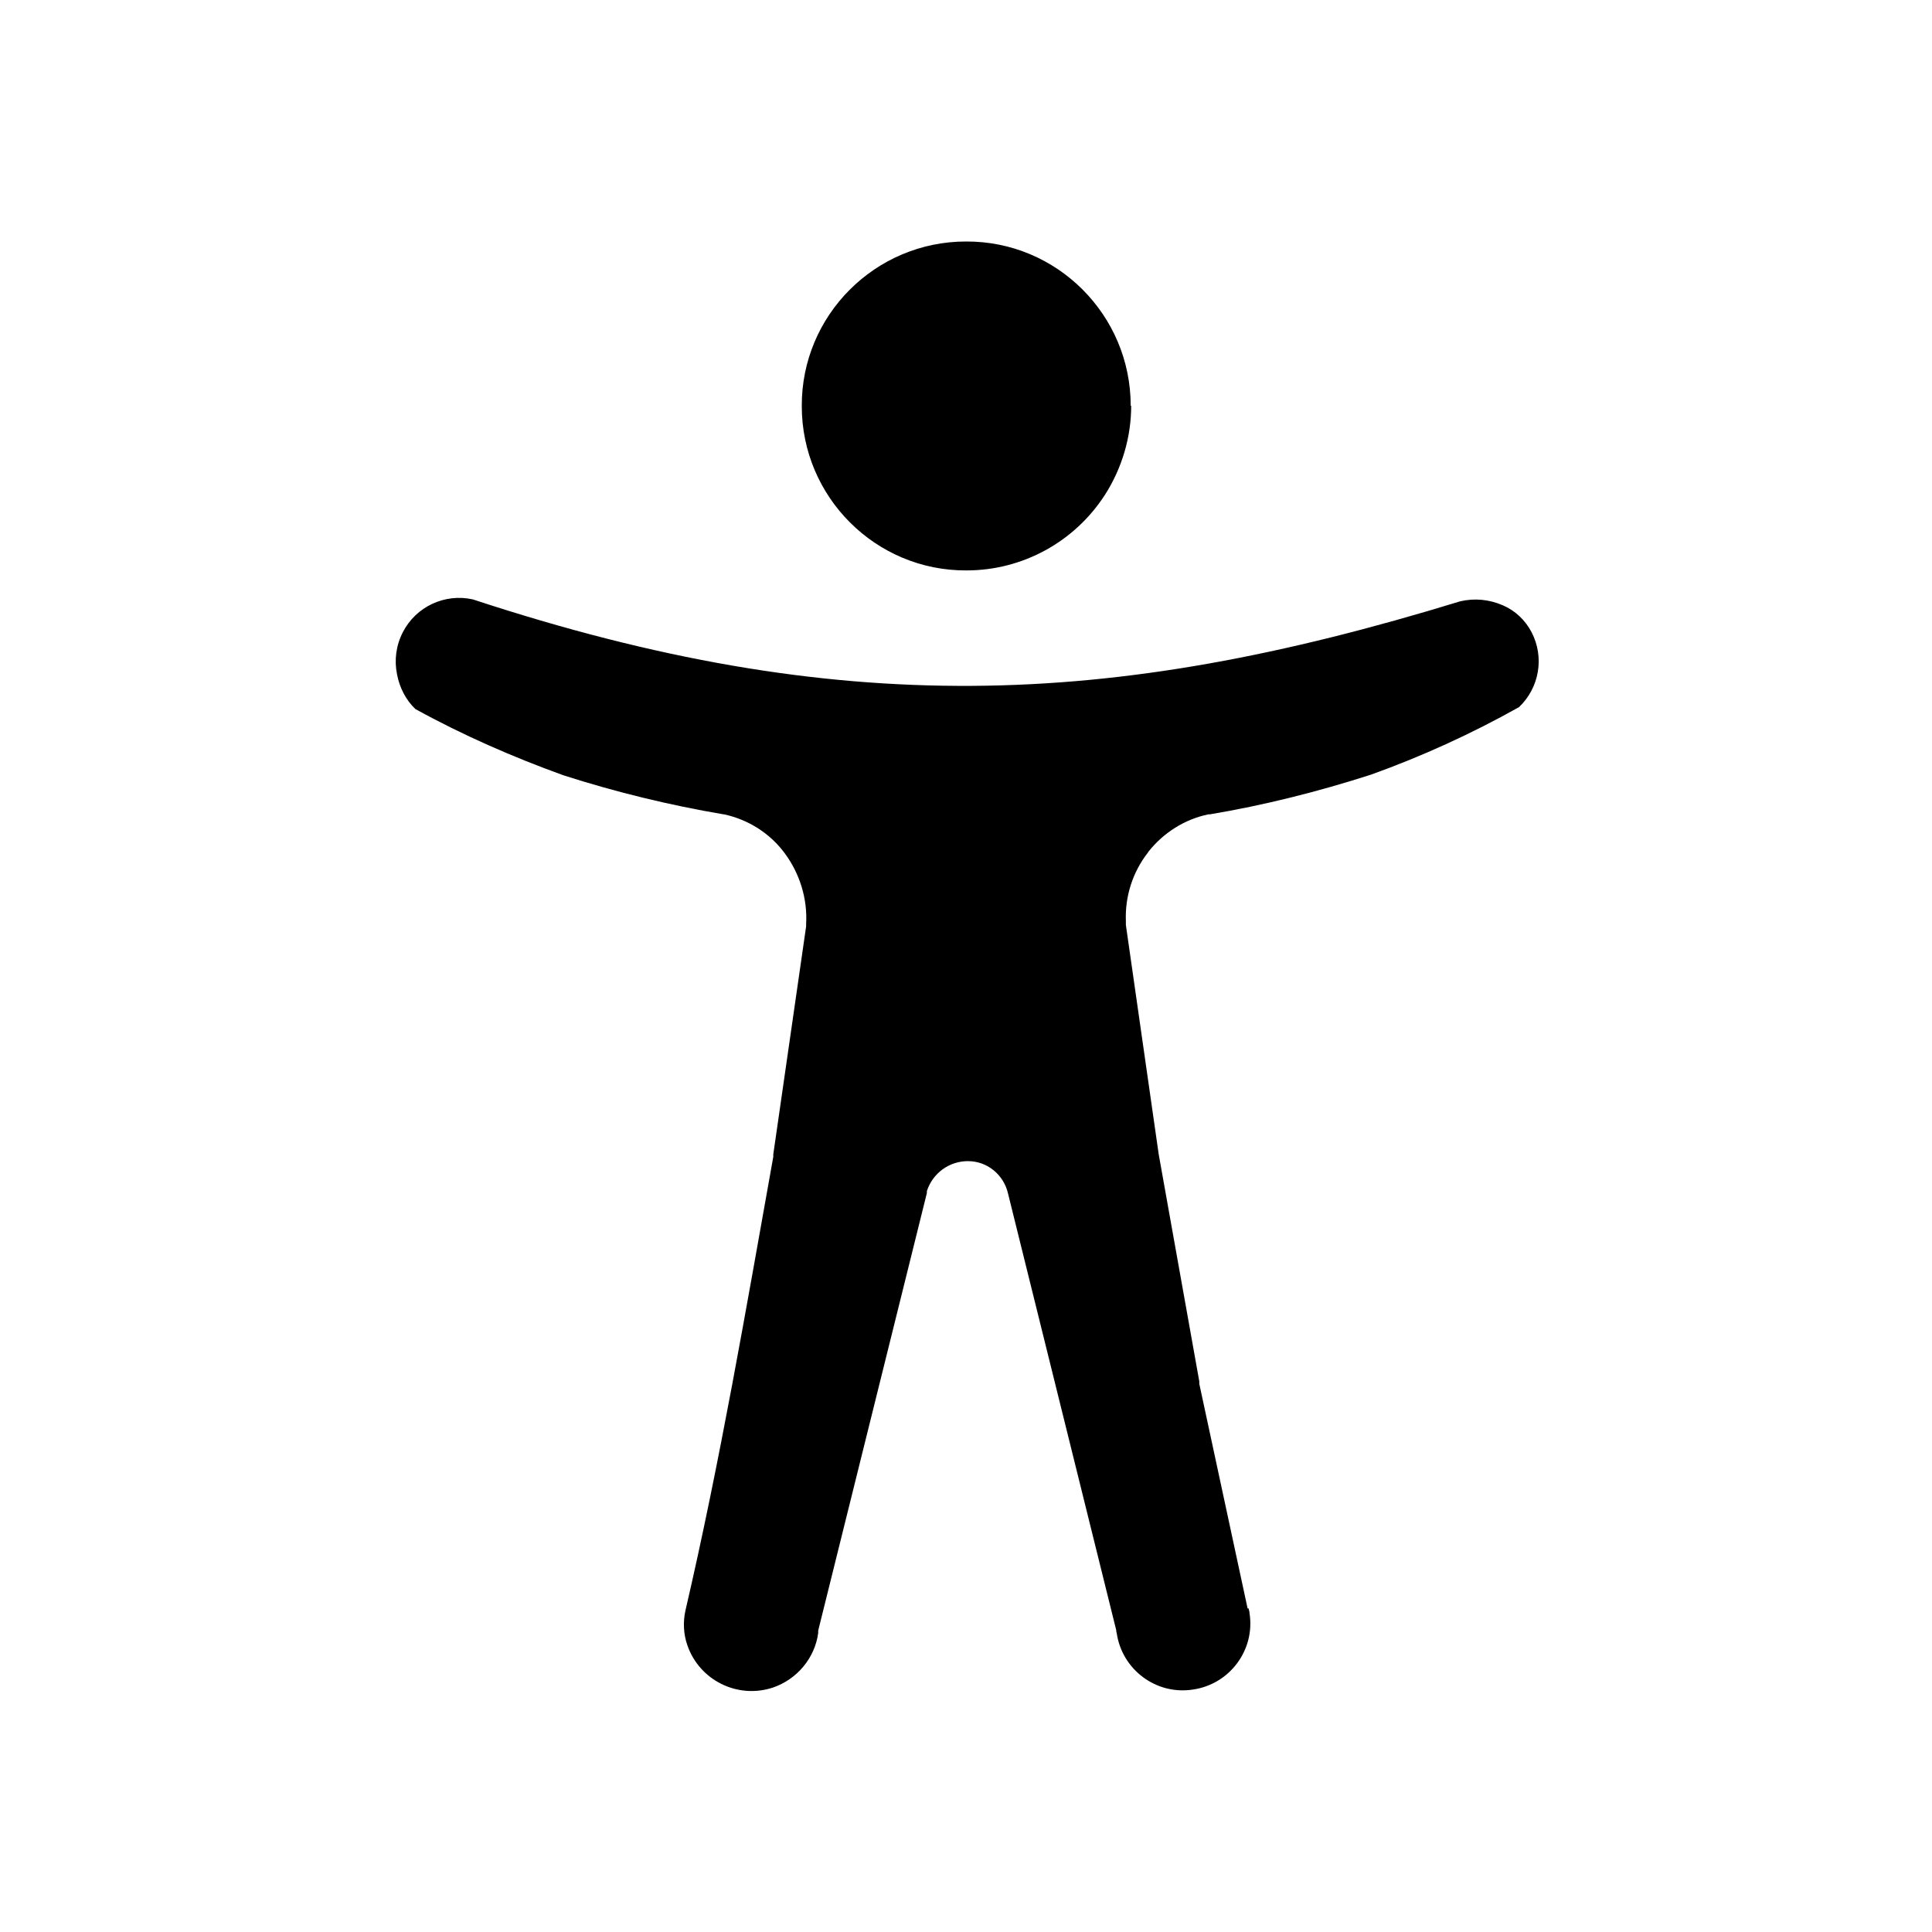 <?xml version="1.0" encoding="UTF-8"?>
<svg id="uuid-f857b929-b274-4e24-9e20-168e7128137c" data-name="Ebene 1" xmlns="http://www.w3.org/2000/svg" width="40" height="40" viewBox="0 0 40 40">
  <path d="M23.41,8.4c0-1.88-1.53-3.41-3.41-3.4-1.88,0-3.41,1.53-3.4,3.41,0,1.88,1.53,3.41,3.41,3.4,1.16,0,2.24-.59,2.87-1.57.35-.55.54-1.19.54-1.84ZM25.83,33.3l-1-4.65s0-.03,0-.05l-.84-4.7h0l-.68-4.75s0-.05,0-.08c-.02-.51.14-1.01.45-1.41l.02-.03c.31-.39.75-.67,1.24-.77h.03c1.13-.19,2.24-.47,3.33-.82,1.06-.38,2.09-.85,3.07-1.4.42-.4.53-1.03.26-1.55-.13-.25-.34-.45-.6-.56-.28-.12-.58-.15-.88-.08h0c-3.65,1.12-6.85,1.73-10.1,1.75-3.25.02-6.54-.54-10.34-1.79-.58-.13-1.18.15-1.45.68-.14.27-.18.58-.12.87.05.27.18.53.38.72.98.54,2.01.99,3.06,1.37,1.09.35,2.2.62,3.32.81h.01c.51.11.96.4,1.26.81.31.42.47.94.44,1.46,0,.02,0,.03,0,.05l-.68,4.72s0,.03,0,.05c-.56,3.13-1.1,6.3-1.82,9.4-.05.23-.04.48.04.71.25.73,1.04,1.12,1.77.88.5-.17.87-.61.94-1.13,0-.02,0-.03,0-.05l2.25-9.06v-.04c.12-.37.46-.62.85-.62h0c.4,0,.74.28.83.67l2.24,9.04s0,.04.01.06c.11.76.82,1.29,1.58,1.17.76-.11,1.29-.82,1.17-1.58,0-.03-.01-.06-.02-.1h0s0,0,0,0Z" fill-rule="evenodd"/>
</svg>